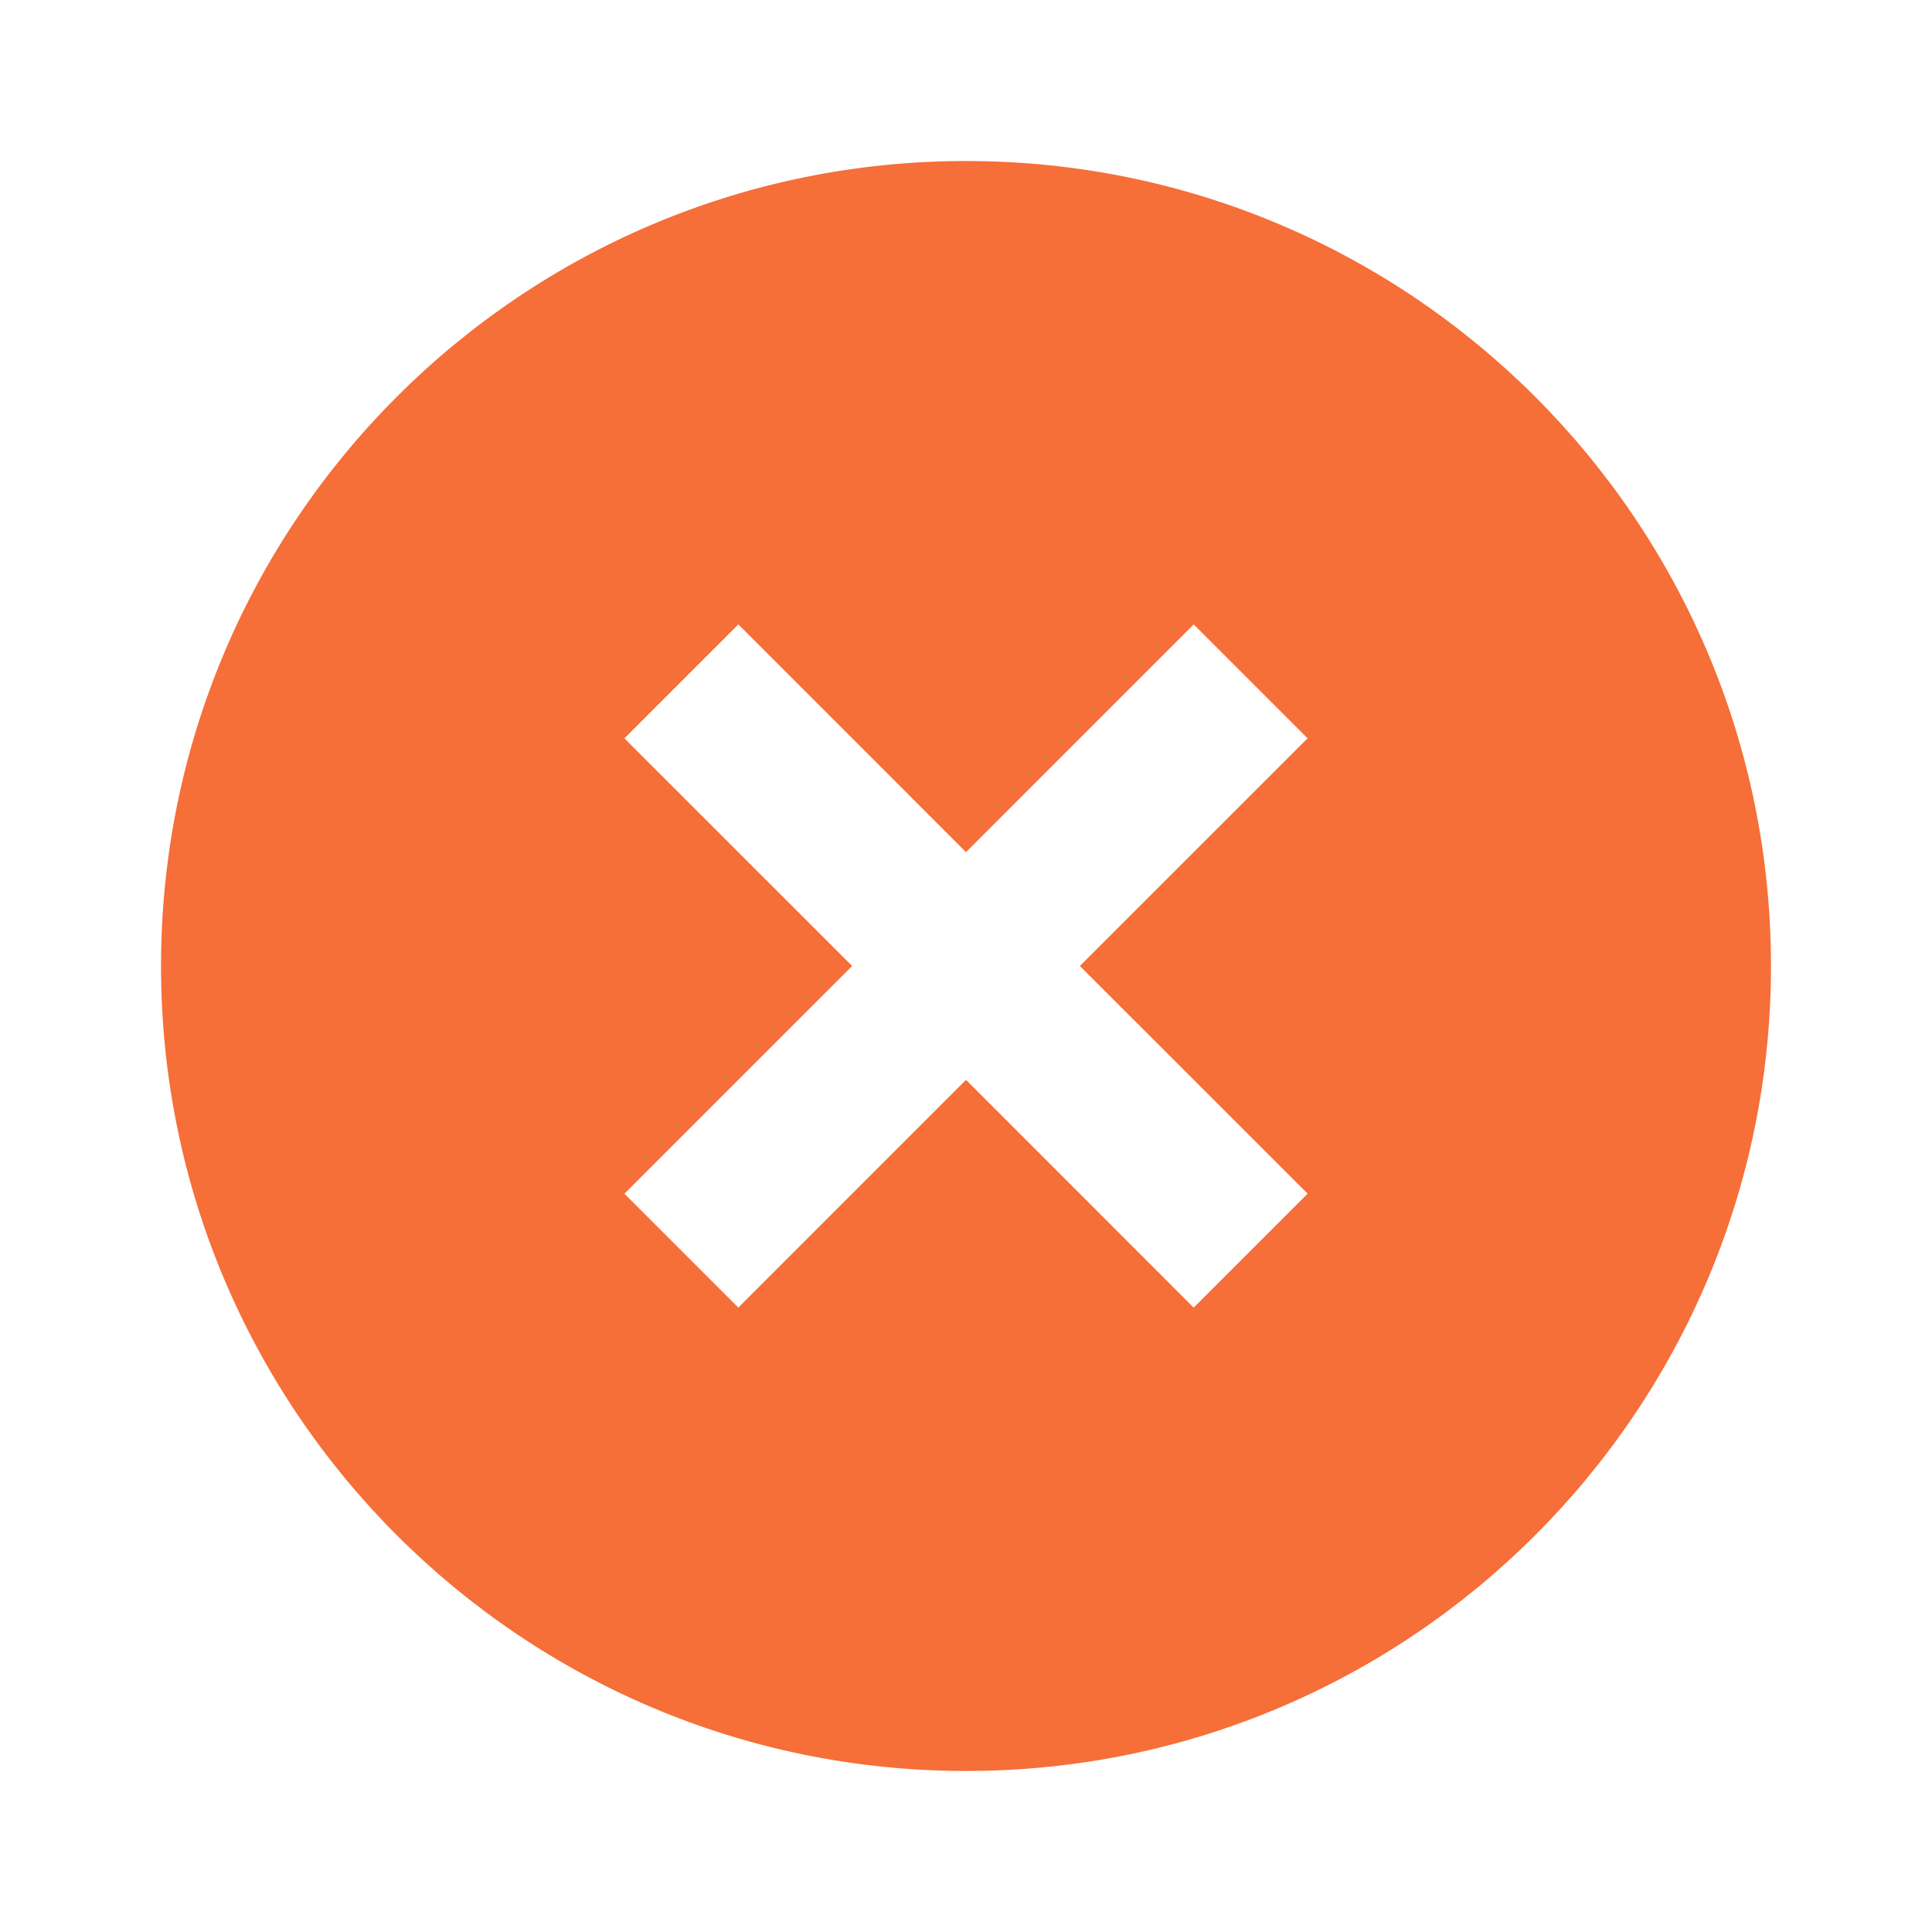 <?xml version="1.0" encoding="UTF-8"?> <svg xmlns="http://www.w3.org/2000/svg" width="26" height="26" viewBox="0 0 26 26" fill="none"><path d="M13 23.833C7.017 23.833 2.167 18.983 2.167 13C2.167 7.017 7.017 2.167 13 2.167C18.983 2.167 23.833 7.017 23.833 13C23.833 18.983 18.983 23.833 13 23.833ZM13 11.468L9.936 8.403L8.403 9.936L11.468 13L8.403 16.064L9.936 17.597L13 14.532L16.064 17.597L17.597 16.064L14.532 13L17.597 9.936L16.064 8.403L13 11.468Z" fill="#F66E38"></path></svg> 